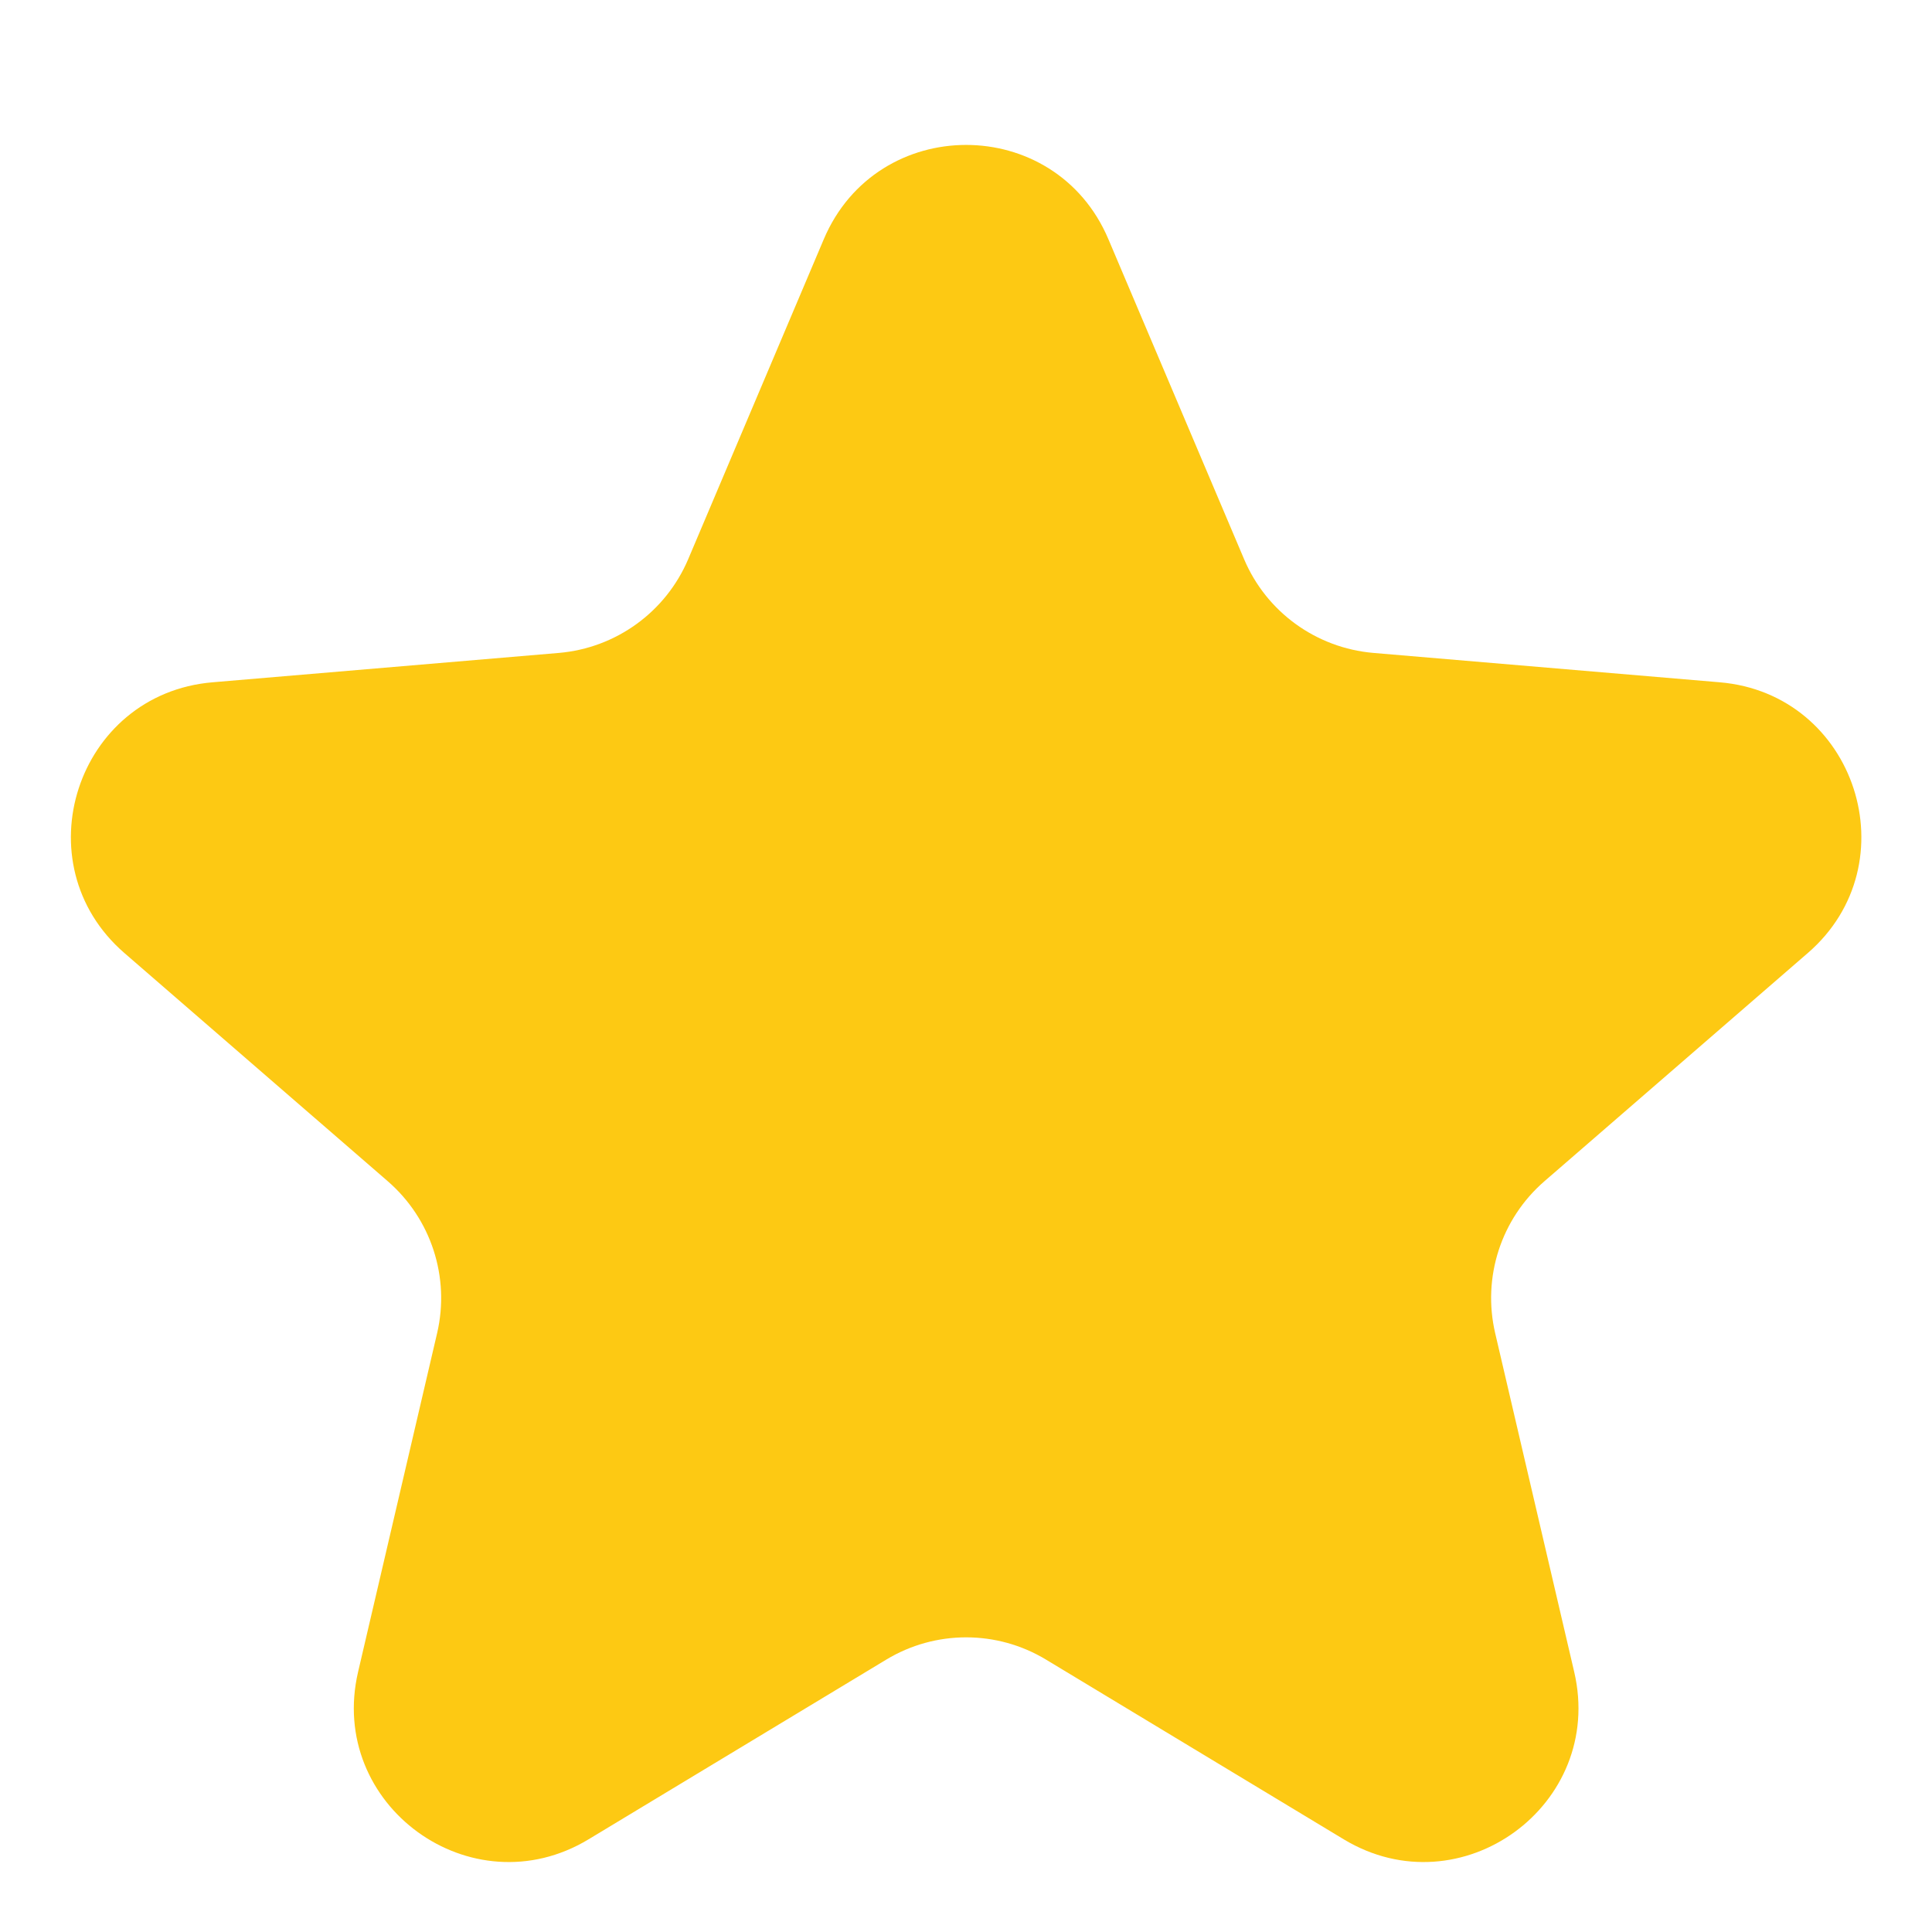 <svg width="20" height="20" viewBox="0 0 20 20" fill="none" xmlns="http://www.w3.org/2000/svg">
<g clip-path="url(#clip0_13851_11982)">
<path d="M9.175 17.18C9.683 16.873 10.32 16.873 10.828 17.18L13.911 19.041C15.123 19.772 16.618 18.686 16.296 17.307L15.478 13.801C15.343 13.222 15.539 12.617 15.988 12.228L18.714 9.866C19.784 8.94 19.212 7.182 17.802 7.063L14.217 6.759C13.625 6.708 13.11 6.335 12.879 5.789L11.474 2.476C10.923 1.175 9.08 1.175 8.528 2.476L7.124 5.789C6.892 6.335 6.377 6.708 5.786 6.759L2.201 7.063C0.79 7.182 0.219 8.94 1.288 9.866L4.014 12.228C4.463 12.617 4.66 13.222 4.525 13.801L3.707 17.307C3.385 18.686 4.88 19.772 6.092 19.041L9.175 17.18Z" fill="#FDC913"/>
</g>
<defs>
<clipPath id="clip0_13851_11982">
<rect width="20" height="20" fill="white"/>
</clipPath>
</defs>
</svg>
